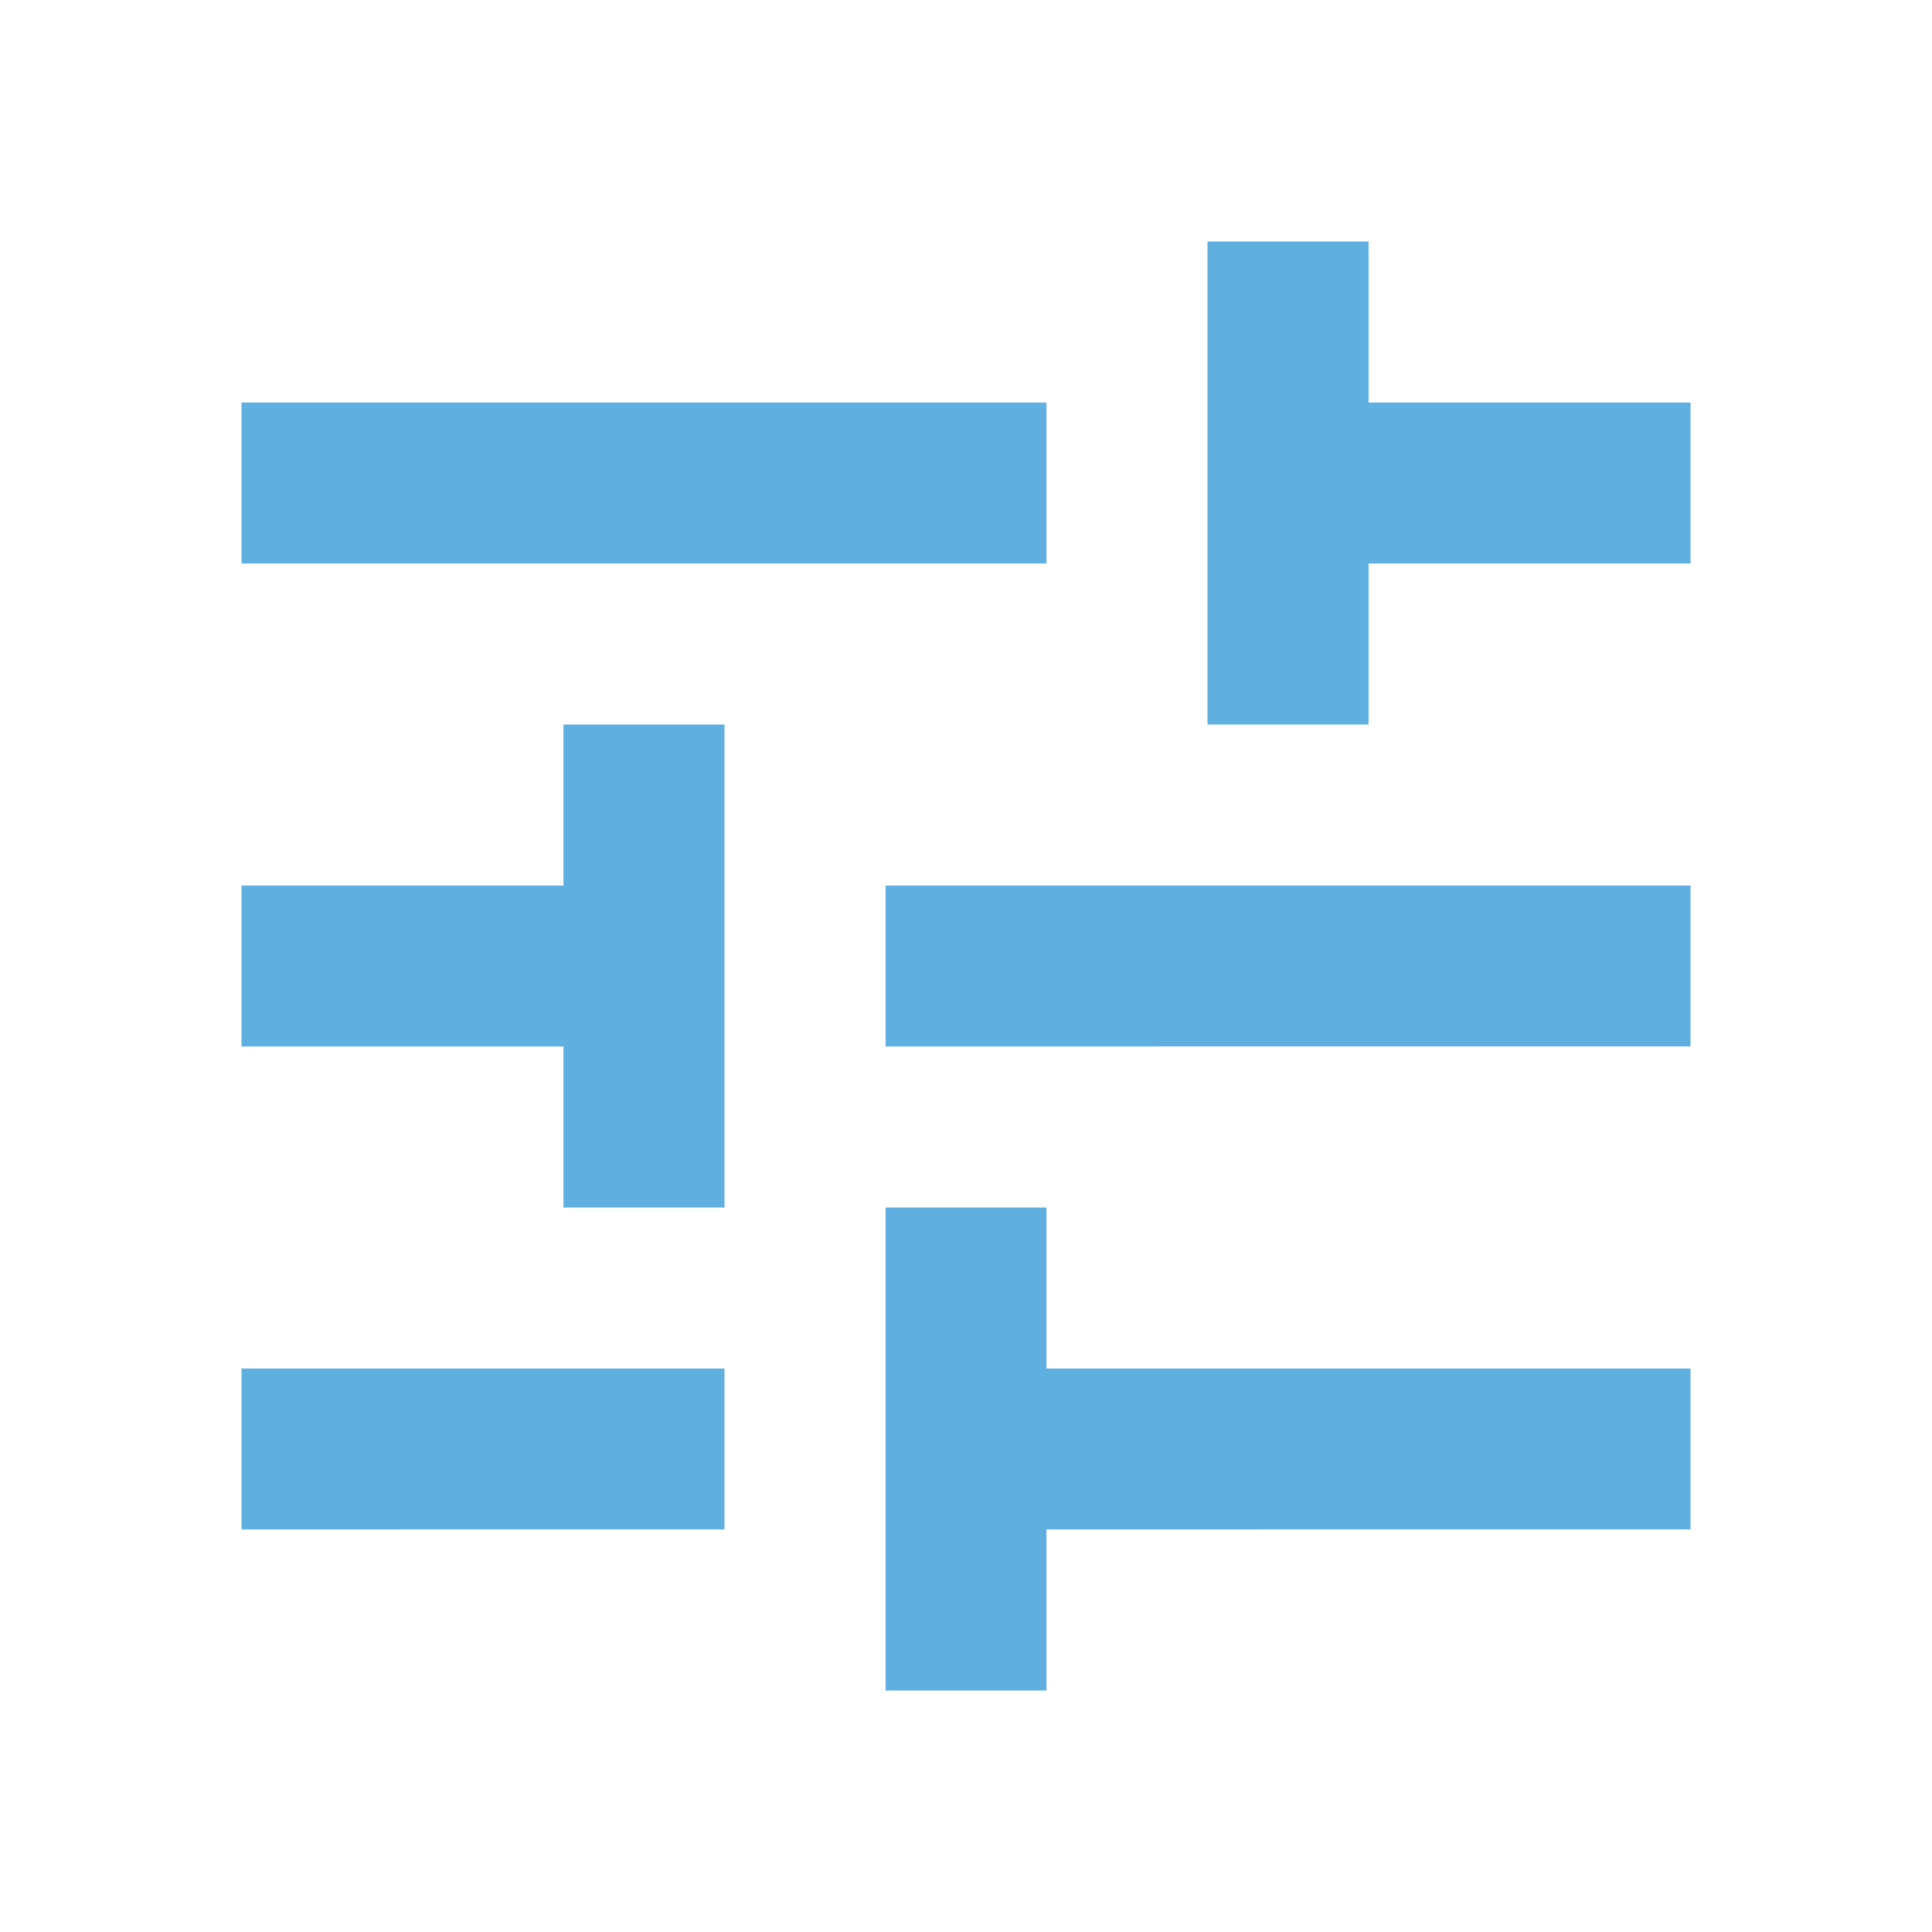 <svg xmlns="http://www.w3.org/2000/svg" xmlns:xlink="http://www.w3.org/1999/xlink" width="24" height="24" viewBox="0 0 24 24">
  <defs>
    <clipPath id="clip-path">
      <rect id="Rectangle_41" data-name="Rectangle 41" width="24" height="24" transform="translate(0 -0.253)" fill="#5FB0E1"/>
    </clipPath>
  </defs>
  <g id="tune" transform="translate(0 0.253)">
    <g id="Group_76" data-name="Group 76" clip-path="url(#clip-path)">
      <path id="Path_47" data-name="Path 47" d="M11,21V15h2v2h8v2H13v2ZM3,17H9v2H3Zm4-2V13H3V11H7V9H9v6Zm4-4H21v2H11Zm4-2V3h2V5h4V7H17V9ZM3,5H13V7H3Z" transform="translate(0 -0.253)" fill="#5FB0E1"/>
    </g>
  </g>
</svg>

